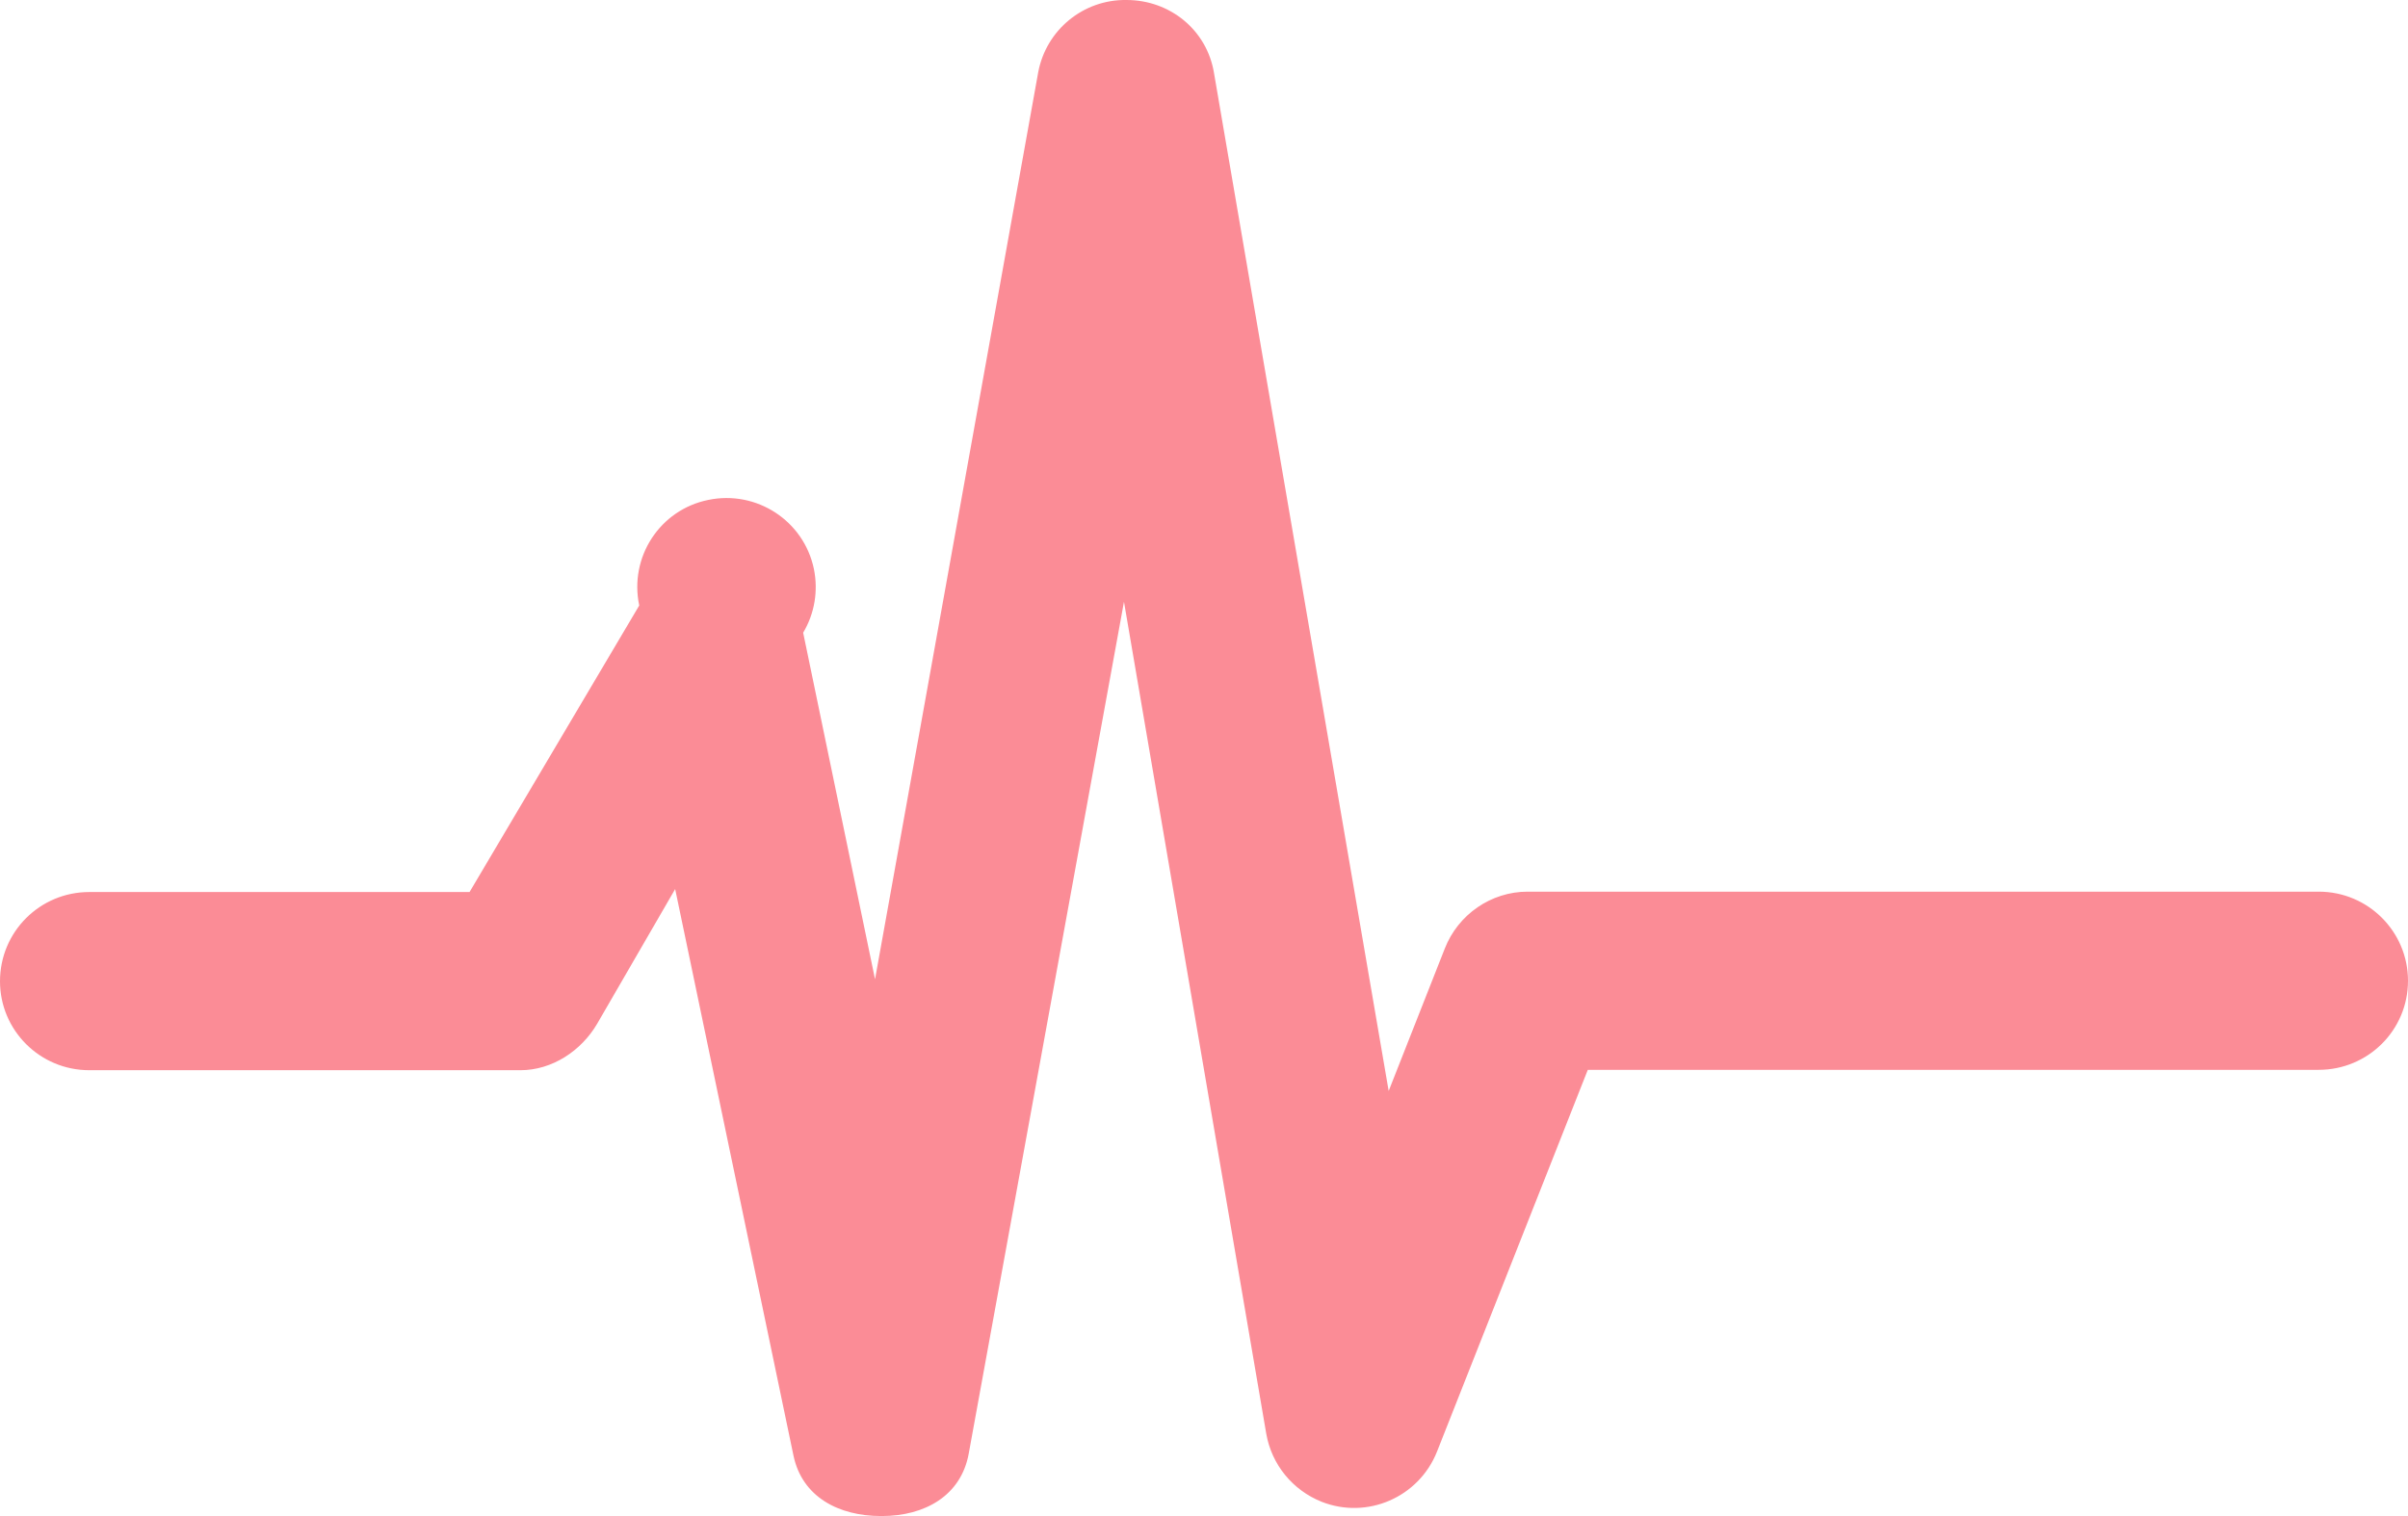 <?xml version="1.0" encoding="utf-8"?>
<!-- Generator: Adobe Illustrator 16.0.0, SVG Export Plug-In . SVG Version: 6.00 Build 0)  -->
<!DOCTYPE svg PUBLIC "-//W3C//DTD SVG 1.1//EN" "http://www.w3.org/Graphics/SVG/1.1/DTD/svg11.dtd">
<svg version="1.1" id="图层_1" xmlns="http://www.w3.org/2000/svg" xmlns:xlink="http://www.w3.org/1999/xlink" x="0px" y="0px"
	 width="13px" height="8.186px" viewBox="0 0 13 8.186" enable-background="new 0 0 13 8.186" xml:space="preserve">
<path fill="#FB8C96" d="M4.756,8.185c-0.228,0-0.425-0.103-0.472-0.325l-0.639-3.06L3.224,5.527C3.138,5.674,2.98,5.778,2.81,5.778
	H0.482C0.215,5.778,0,5.562,0,5.298C0,5.03,0.216,4.816,0.482,4.816h2.053l0.916-1.547c-0.055-0.261,0.111-0.517,0.373-0.57
	c0.261-0.054,0.516,0.113,0.57,0.373c0.024,0.118,0.004,0.24-0.058,0.344l0.388,1.871L5.605,0.39C5.648,0.161,5.849-0.003,6.08,0
	h0.002c0.234,0,0.434,0.162,0.472,0.394l0.943,5.496l0.303-0.769c0.072-0.184,0.25-0.307,0.447-0.307h4.271
	C12.785,4.814,13,5.03,13,5.295c0,0.268-0.217,0.481-0.482,0.481H8.572L7.758,7.837C7.66,8.084,7.381,8.205,7.135,8.108
	C6.978,8.045,6.865,7.907,6.836,7.74L6.068,3.249L5.23,7.847C5.189,8.075,4.993,8.185,4.761,8.185H4.756L4.756,8.185z"/>
</svg>
